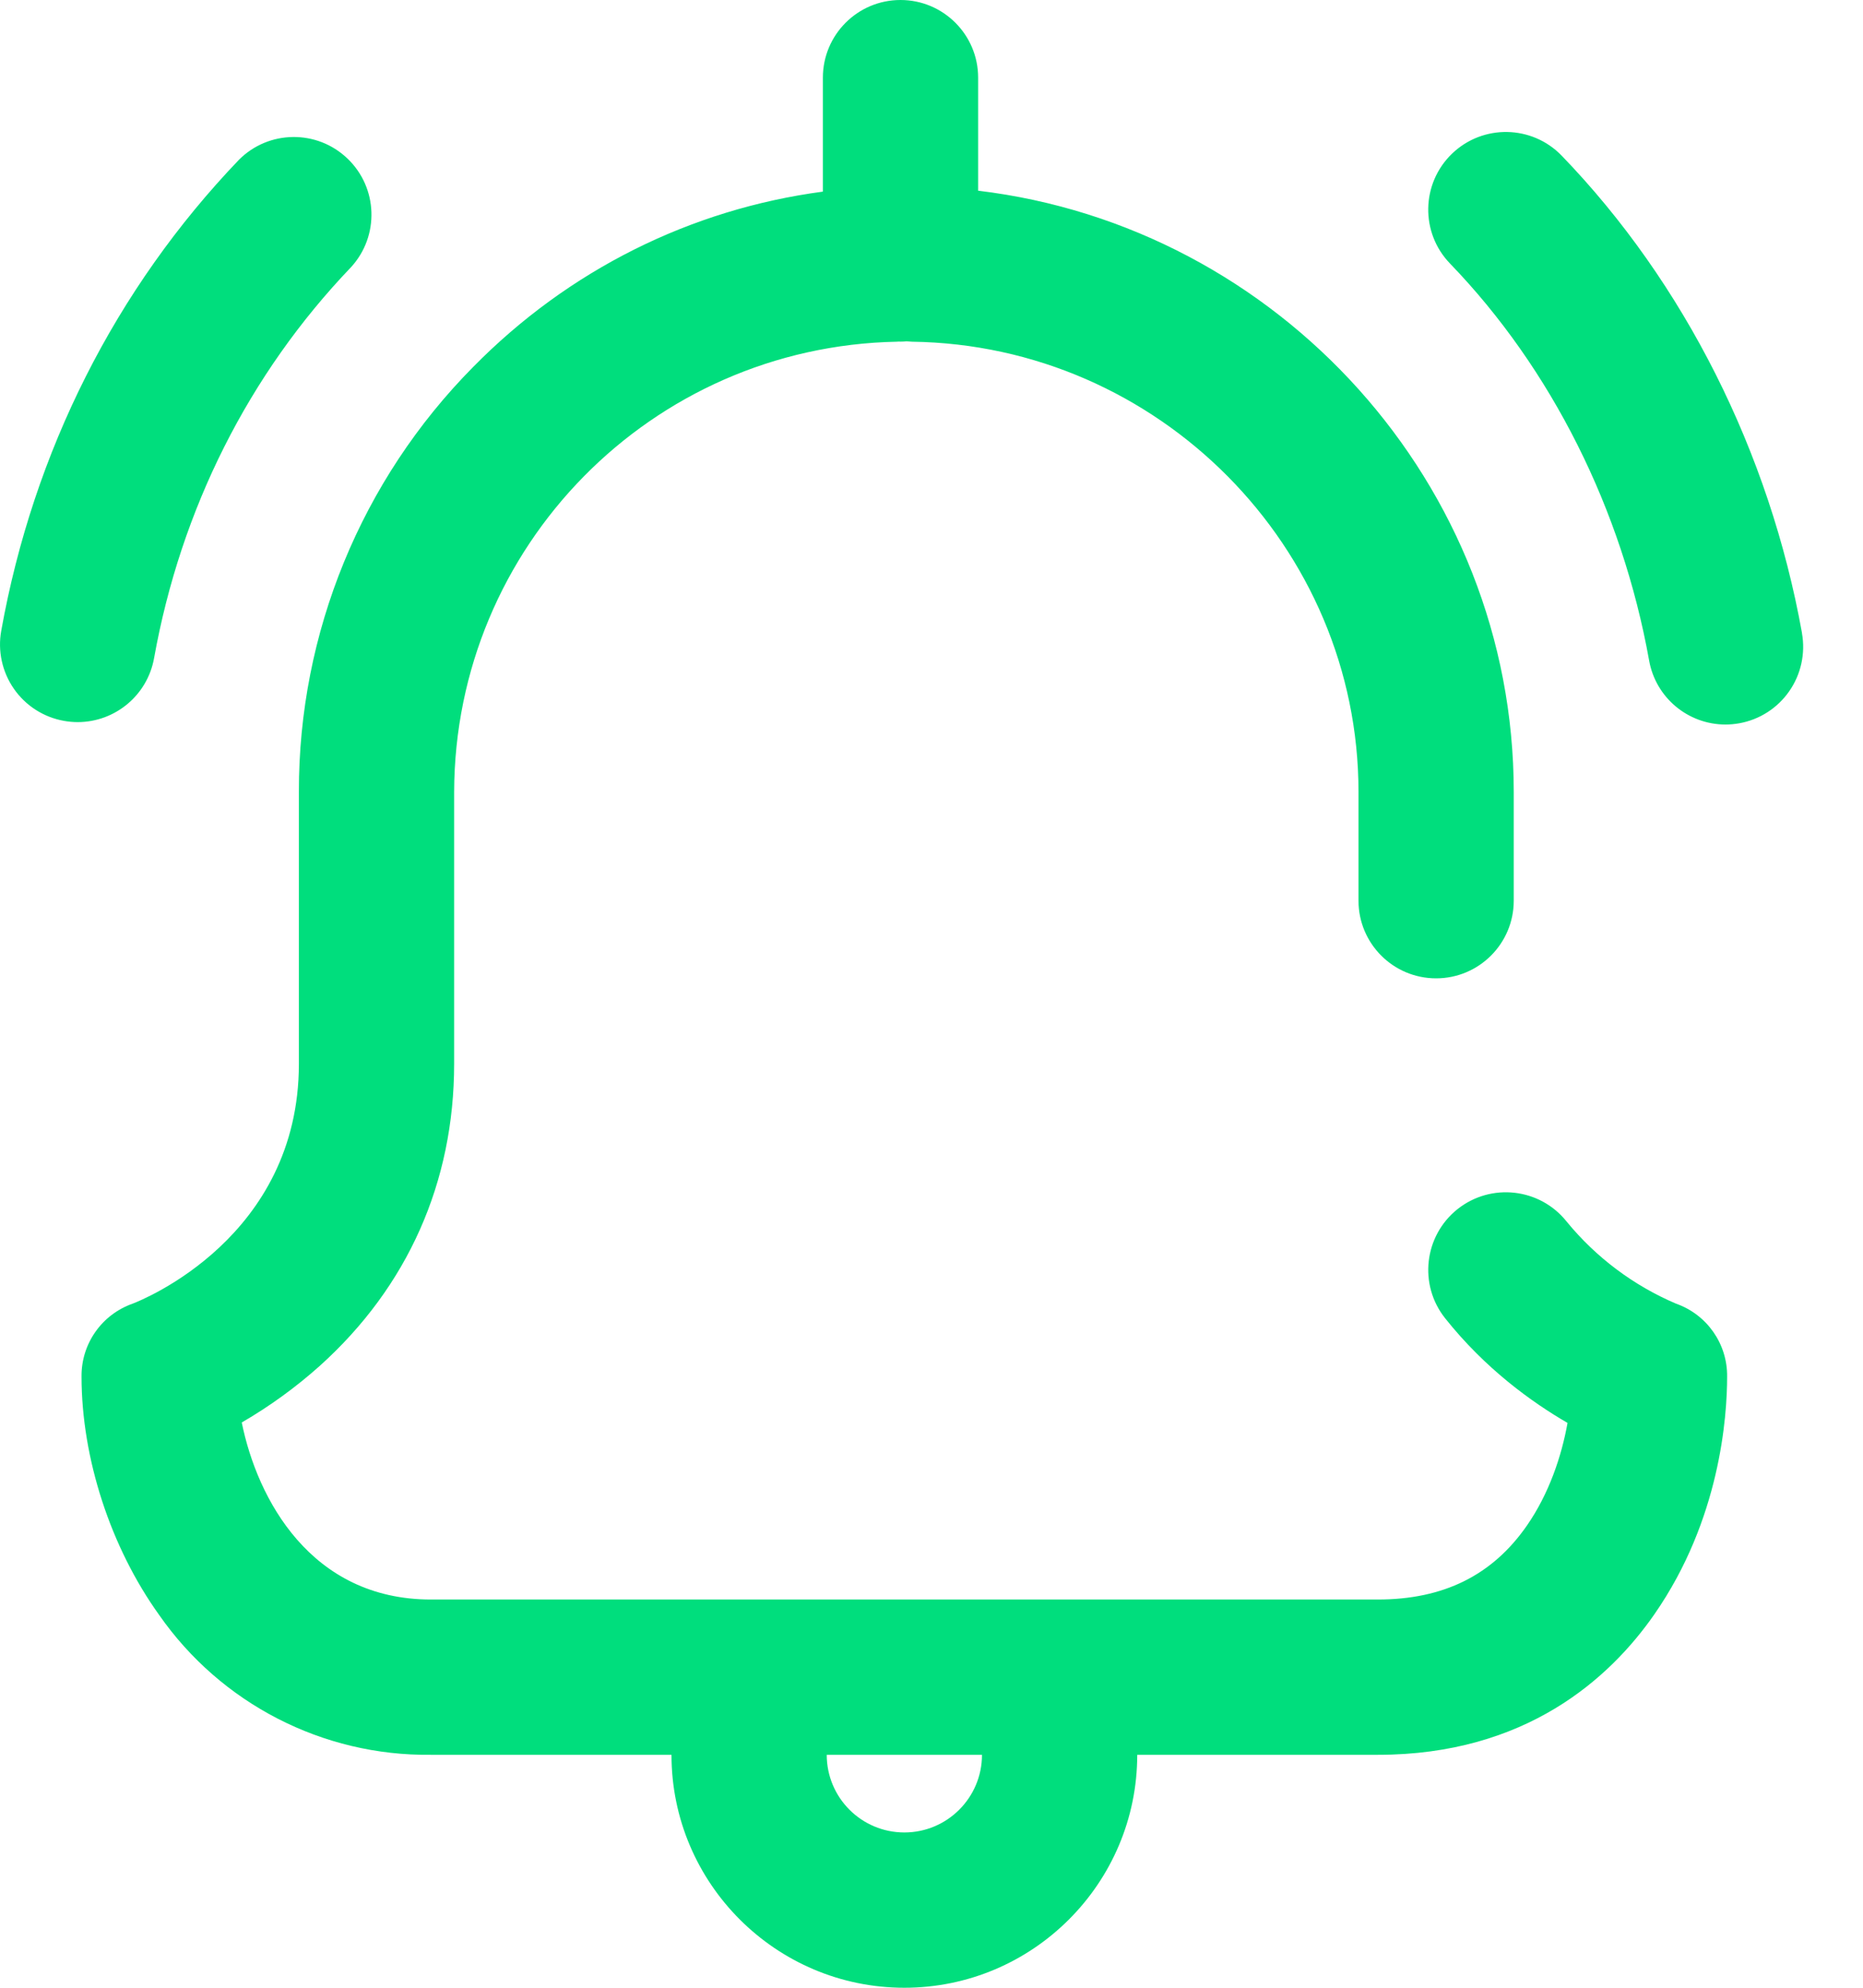 <?xml version="1.0" encoding="UTF-8"?>
<svg width="30px" height="32px" viewBox="0 0 30 32" version="1.1" xmlns="http://www.w3.org/2000/svg" xmlns:xlink="http://www.w3.org/1999/xlink">
    <title>event-based-detections</title>
    <g id="Marketing-Site-v2-stuff" stroke="none" stroke-width="1" fill="none" fill-rule="evenodd">
        <g id="event-based-detections" transform="translate(-0, 0)" fill="#00DE7D" fill-rule="nonzero">
            <path d="M2.481,10.596 C2.912,8.195 4.008,6.019 5.652,4.302 C6.112,3.801 6.088,3.024 5.596,2.553 C5.105,2.082 4.327,2.091 3.847,2.573 C1.861,4.646 0.538,7.268 0.02,10.154 C-0.039,10.48 0.035,10.817 0.224,11.089 C0.413,11.361 0.703,11.547 1.03,11.605 C1.103,11.618 1.177,11.625 1.252,11.625 C1.856,11.624 2.374,11.191 2.481,10.596 L2.481,10.596 Z M26.989,20.987 C26.304,20.695 25.7,20.242 25.228,19.666 C24.798,19.126 24.012,19.036 23.471,19.465 C22.931,19.895 22.841,20.682 23.271,21.222 C23.917,22.035 24.669,22.575 25.242,22.907 C25.146,23.445 24.943,24.047 24.589,24.558 C24.033,25.36 23.246,25.75 22.186,25.75 L6.938,25.75 C5.005,25.75 4.142,24.13 3.893,22.9 C4.341,22.64 4.762,22.335 5.149,21.989 C6.565,20.715 7.313,19.033 7.313,17.125 L7.313,12.75 C7.323,8.798 10.489,5.578 14.441,5.501 C14.452,5.501 14.463,5.499 14.473,5.499 L14.501,5.5 C14.533,5.5 14.566,5.498 14.599,5.495 L14.686,5.501 C18.651,5.554 21.876,8.806 21.876,12.75 L21.876,14.5 C21.876,15.19 22.435,15.75 23.126,15.75 C23.816,15.75 24.376,15.19 24.376,14.5 L24.376,12.75 C24.376,7.793 20.592,3.649 15.751,3.07 L15.751,1.25 C15.751,0.56 15.191,0 14.501,0 C13.81,0 13.251,0.56 13.251,1.25 L13.251,3.085 C11.122,3.368 9.155,4.347 7.619,5.908 C5.817,7.729 4.808,10.188 4.813,12.75 L4.813,17.125 C4.813,19.916 2.298,20.925 2.136,20.987 C1.638,21.162 1.307,21.634 1.313,22.162 C1.313,23.474 1.78,24.908 2.563,25.999 C3.559,27.427 5.197,28.27 6.939,28.25 L10.813,28.25 C10.813,30.318 12.495,32 14.563,32 C16.631,32 18.313,30.318 18.313,28.25 L22.187,28.25 C24.571,28.25 25.927,27.017 26.644,25.983 C27.699,24.463 27.812,22.805 27.812,22.162 C27.818,21.634 27.487,21.162 26.989,20.987 Z M14.563,29.5 C13.872,29.5 13.313,28.94 13.313,28.25 L15.813,28.25 C15.813,28.94 15.253,29.5 14.563,29.5 Z M29.018,10.193 C28.495,7.28 27.122,4.55 25.149,2.507 C24.669,2.01 23.878,1.996 23.381,2.475 C22.884,2.955 22.87,3.746 23.35,4.243 C24.982,5.933 26.12,8.203 26.556,10.634 C26.662,11.229 27.18,11.663 27.785,11.664 C27.859,11.664 27.933,11.657 28.007,11.644 C28.333,11.586 28.623,11.4 28.812,11.128 C29.002,10.856 29.075,10.519 29.017,10.193 L29.018,10.193 Z" id="Shape"></path>
        </g>
    </g>
</svg>